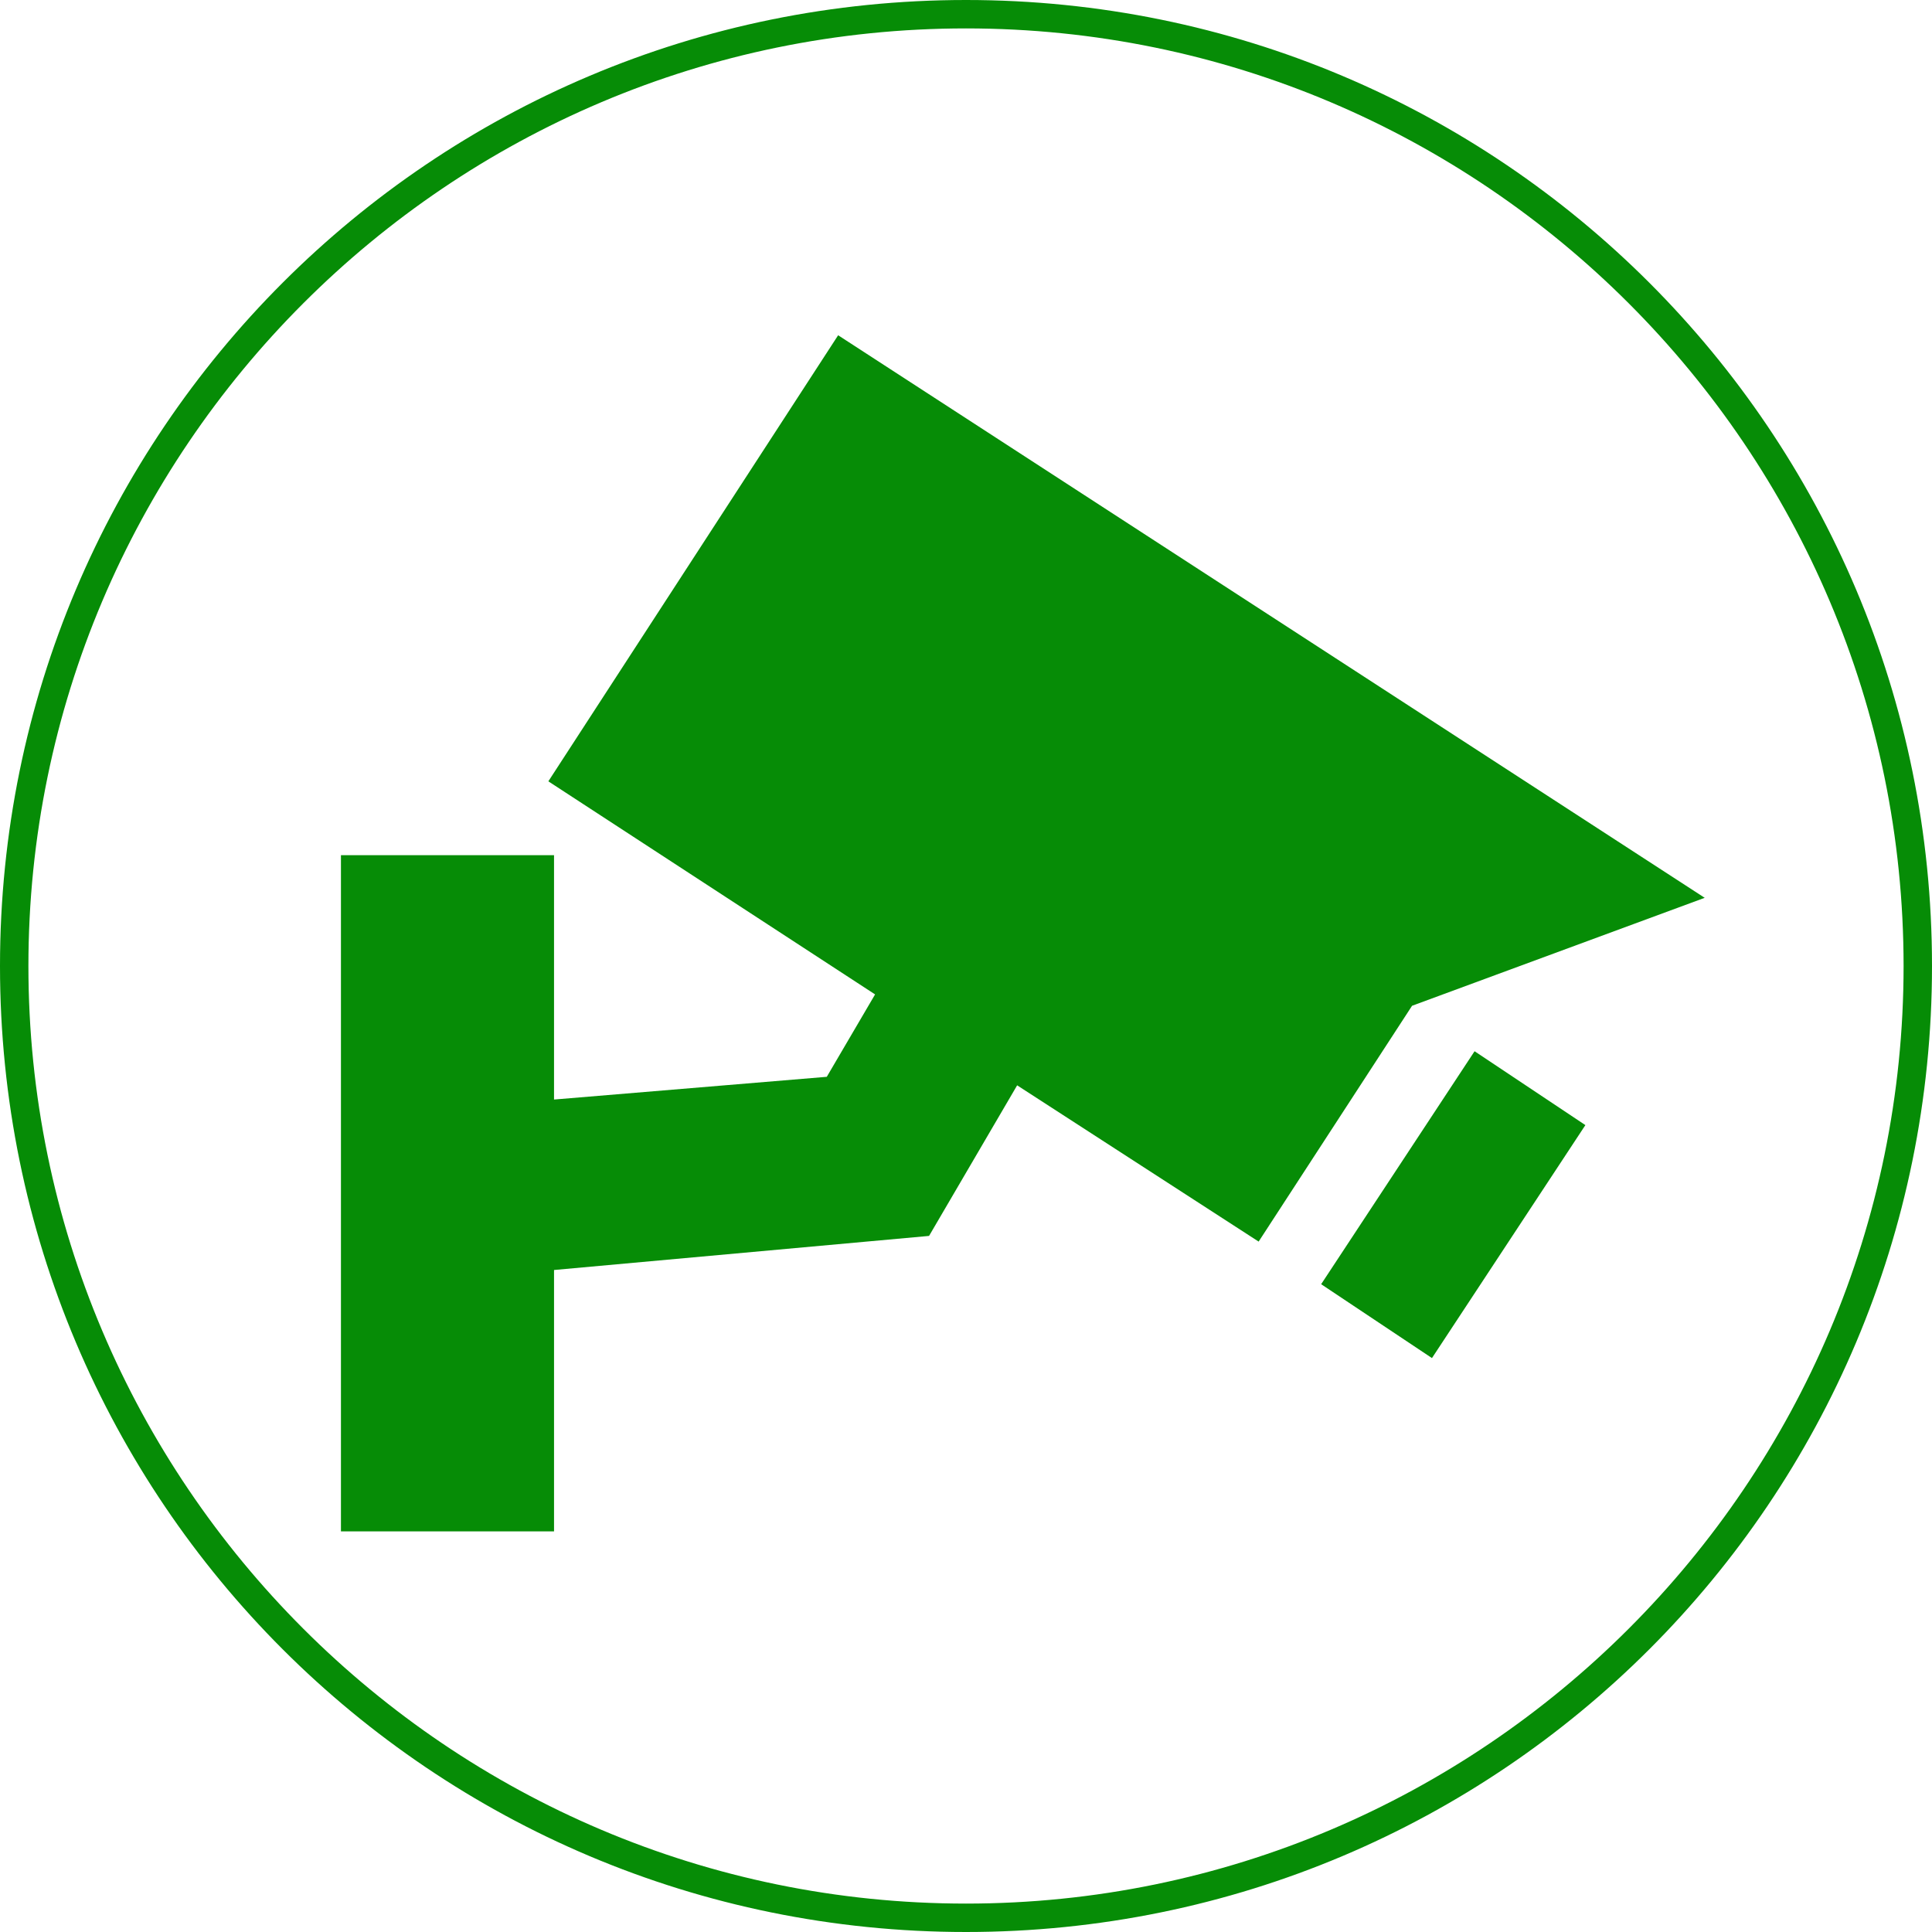 <?xml version="1.0" encoding="utf-8"?>
<!-- Generator: Adobe Illustrator 21.1.0, SVG Export Plug-In . SVG Version: 6.00 Build 0)  -->
<svg version="1.1" id="Livello_1" xmlns="http://www.w3.org/2000/svg" xmlns:xlink="http://www.w3.org/1999/xlink" x="0px" y="0px"
	 viewBox="0 0 68 68" style="enable-background:new 0 0 68 68;" xml:space="preserve">
<style type="text/css">
	.st0{fill:#068C06;}
</style>
<g>
	<path class="st0" d="M49.7,35.4l-5.4,8.3l-8.5-5.5l-3.1,5.3l-13.2,1.2v9.2H12V30.1h7.5v8.6l9.6-0.8l1.7-2.9l-11.5-7.5l10.2-15.7
		L60,31.6L49.7,35.4z M46.5,45.2l3.9,2.6l5.4-8.2L51.9,37L46.5,45.2z"/>
</g>
<path class="st0" d="M34,1c18.2,0,33,14.8,33,33S52.2,67,34,67S1,52.2,1,34S15.8,1,34,1 M34,0C15.2,0,0,15.2,0,34s15.2,34,34,34
	s34-15.2,34-34S52.8,0,34,0L34,0z"/>
</svg>
